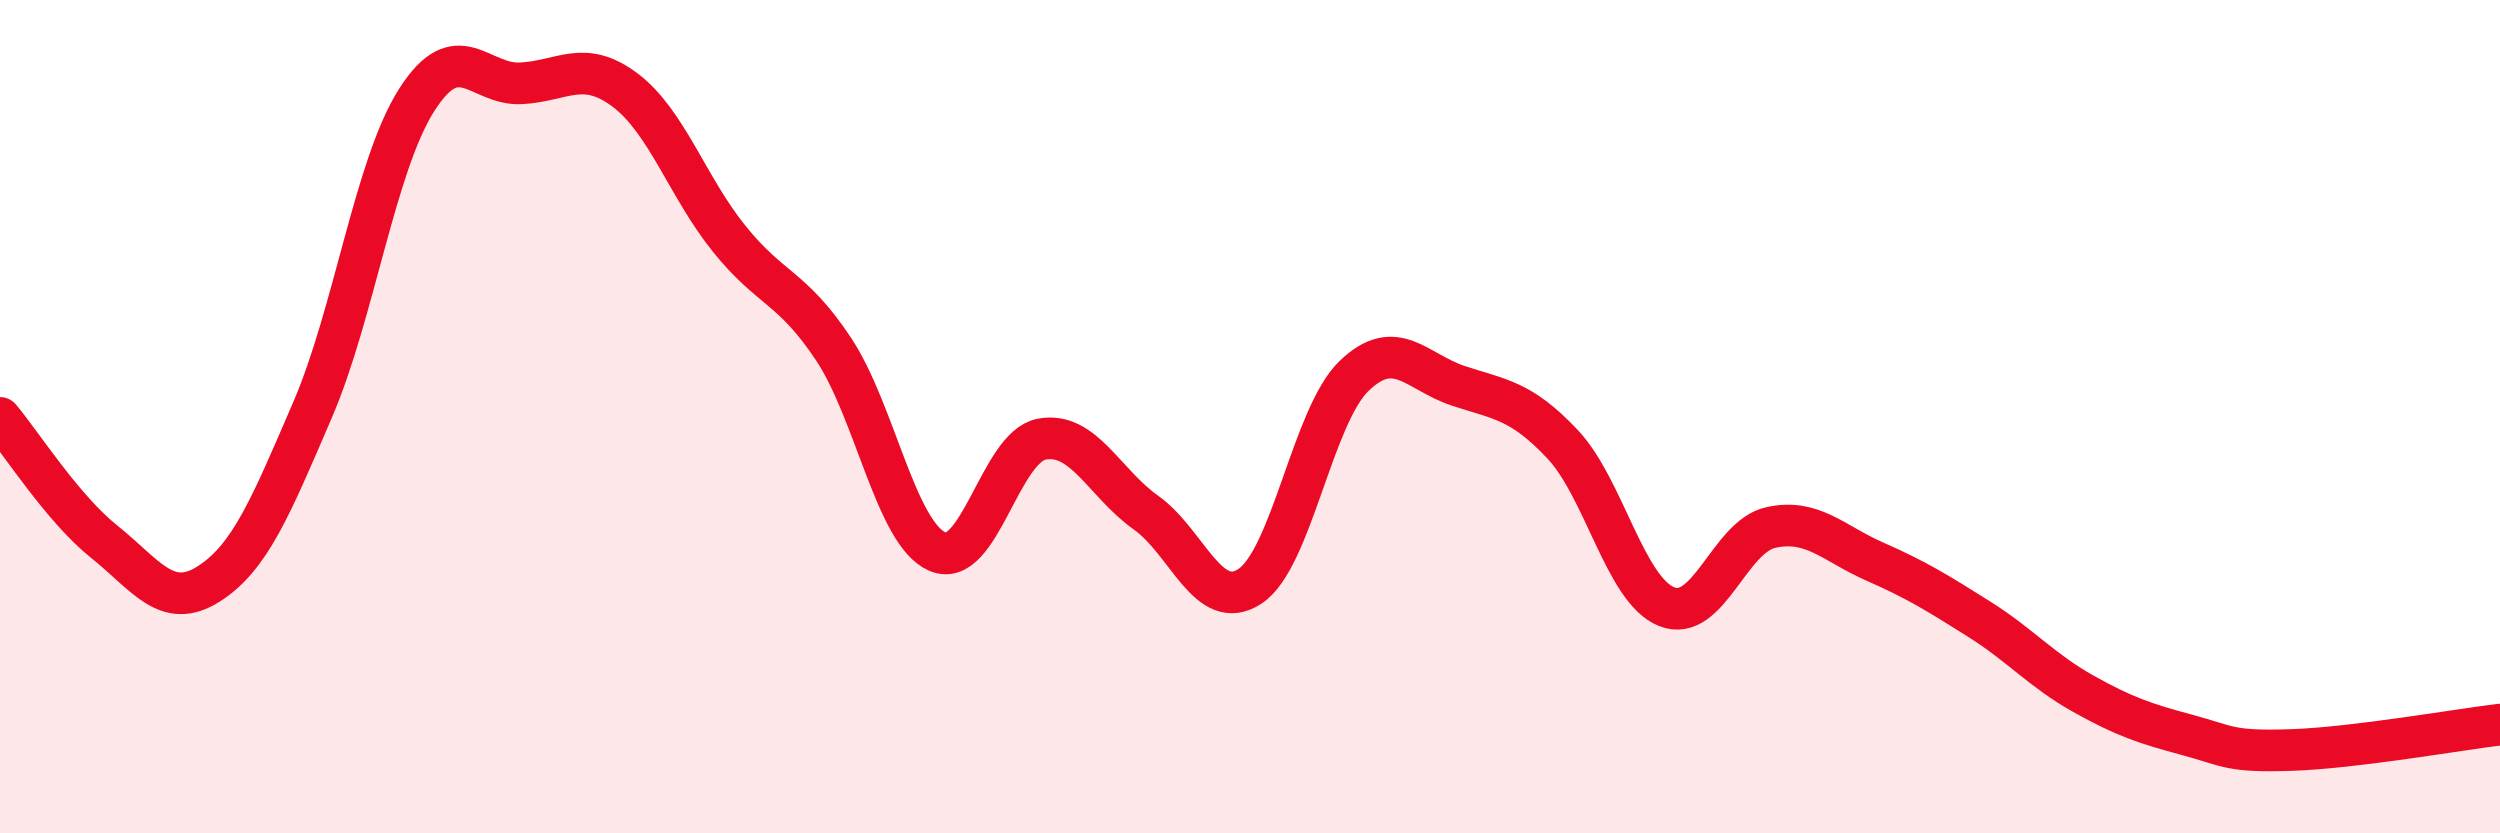 
    <svg width="60" height="20" viewBox="0 0 60 20" xmlns="http://www.w3.org/2000/svg">
      <path
        d="M 0,10.03 C 0.5,10.62 1.5,12.2 2.5,13 C 3.5,13.8 4,14.65 5,14.02 C 6,13.39 6.5,12.16 7.5,9.84 C 8.5,7.52 9,3.97 10,2.4 C 11,0.83 11.5,2.05 12.5,2 C 13.5,1.95 14,1.41 15,2.16 C 16,2.91 16.5,4.49 17.5,5.73 C 18.5,6.97 19,6.87 20,8.37 C 21,9.87 21.5,12.81 22.5,13.24 C 23.5,13.67 24,10.73 25,10.54 C 26,10.35 26.5,11.59 27.5,12.3 C 28.5,13.01 29,14.73 30,14.07 C 31,13.41 31.5,9.98 32.5,9.02 C 33.5,8.06 34,8.93 35,9.26 C 36,9.59 36.5,9.6 37.5,10.66 C 38.5,11.72 39,14.16 40,14.56 C 41,14.96 41.5,12.88 42.5,12.66 C 43.5,12.44 44,13.04 45,13.48 C 46,13.92 46.5,14.23 47.5,14.86 C 48.5,15.49 49,16.09 50,16.65 C 51,17.21 51.5,17.37 52.5,17.64 C 53.5,17.91 53.5,18.05 55,18 C 56.5,17.95 59,17.51 60,17.39L60 20L0 20Z"
        fill="#EB0A25"
        opacity="0.1"
        stroke-linecap="round"
        stroke-linejoin="round"
      />
      <path
        d="M 0,10.03 C 0.5,10.62 1.5,12.2 2.5,13 C 3.5,13.8 4,14.65 5,14.02 C 6,13.39 6.5,12.16 7.5,9.84 C 8.5,7.52 9,3.97 10,2.4 C 11,0.83 11.5,2.05 12.5,2 C 13.5,1.95 14,1.41 15,2.16 C 16,2.91 16.5,4.49 17.5,5.73 C 18.5,6.97 19,6.87 20,8.37 C 21,9.87 21.5,12.81 22.5,13.24 C 23.5,13.67 24,10.73 25,10.54 C 26,10.35 26.5,11.59 27.5,12.3 C 28.5,13.01 29,14.73 30,14.07 C 31,13.41 31.5,9.98 32.5,9.02 C 33.5,8.06 34,8.93 35,9.26 C 36,9.59 36.5,9.6 37.5,10.66 C 38.5,11.72 39,14.16 40,14.56 C 41,14.96 41.5,12.88 42.5,12.66 C 43.5,12.44 44,13.04 45,13.48 C 46,13.92 46.5,14.23 47.5,14.86 C 48.5,15.49 49,16.09 50,16.65 C 51,17.21 51.5,17.37 52.5,17.64 C 53.5,17.91 53.5,18.05 55,18 C 56.5,17.95 59,17.51 60,17.39"
        stroke="#EB0A25"
        stroke-width="1"
        fill="none"
        stroke-linecap="round"
        stroke-linejoin="round"
      />
    </svg>
  